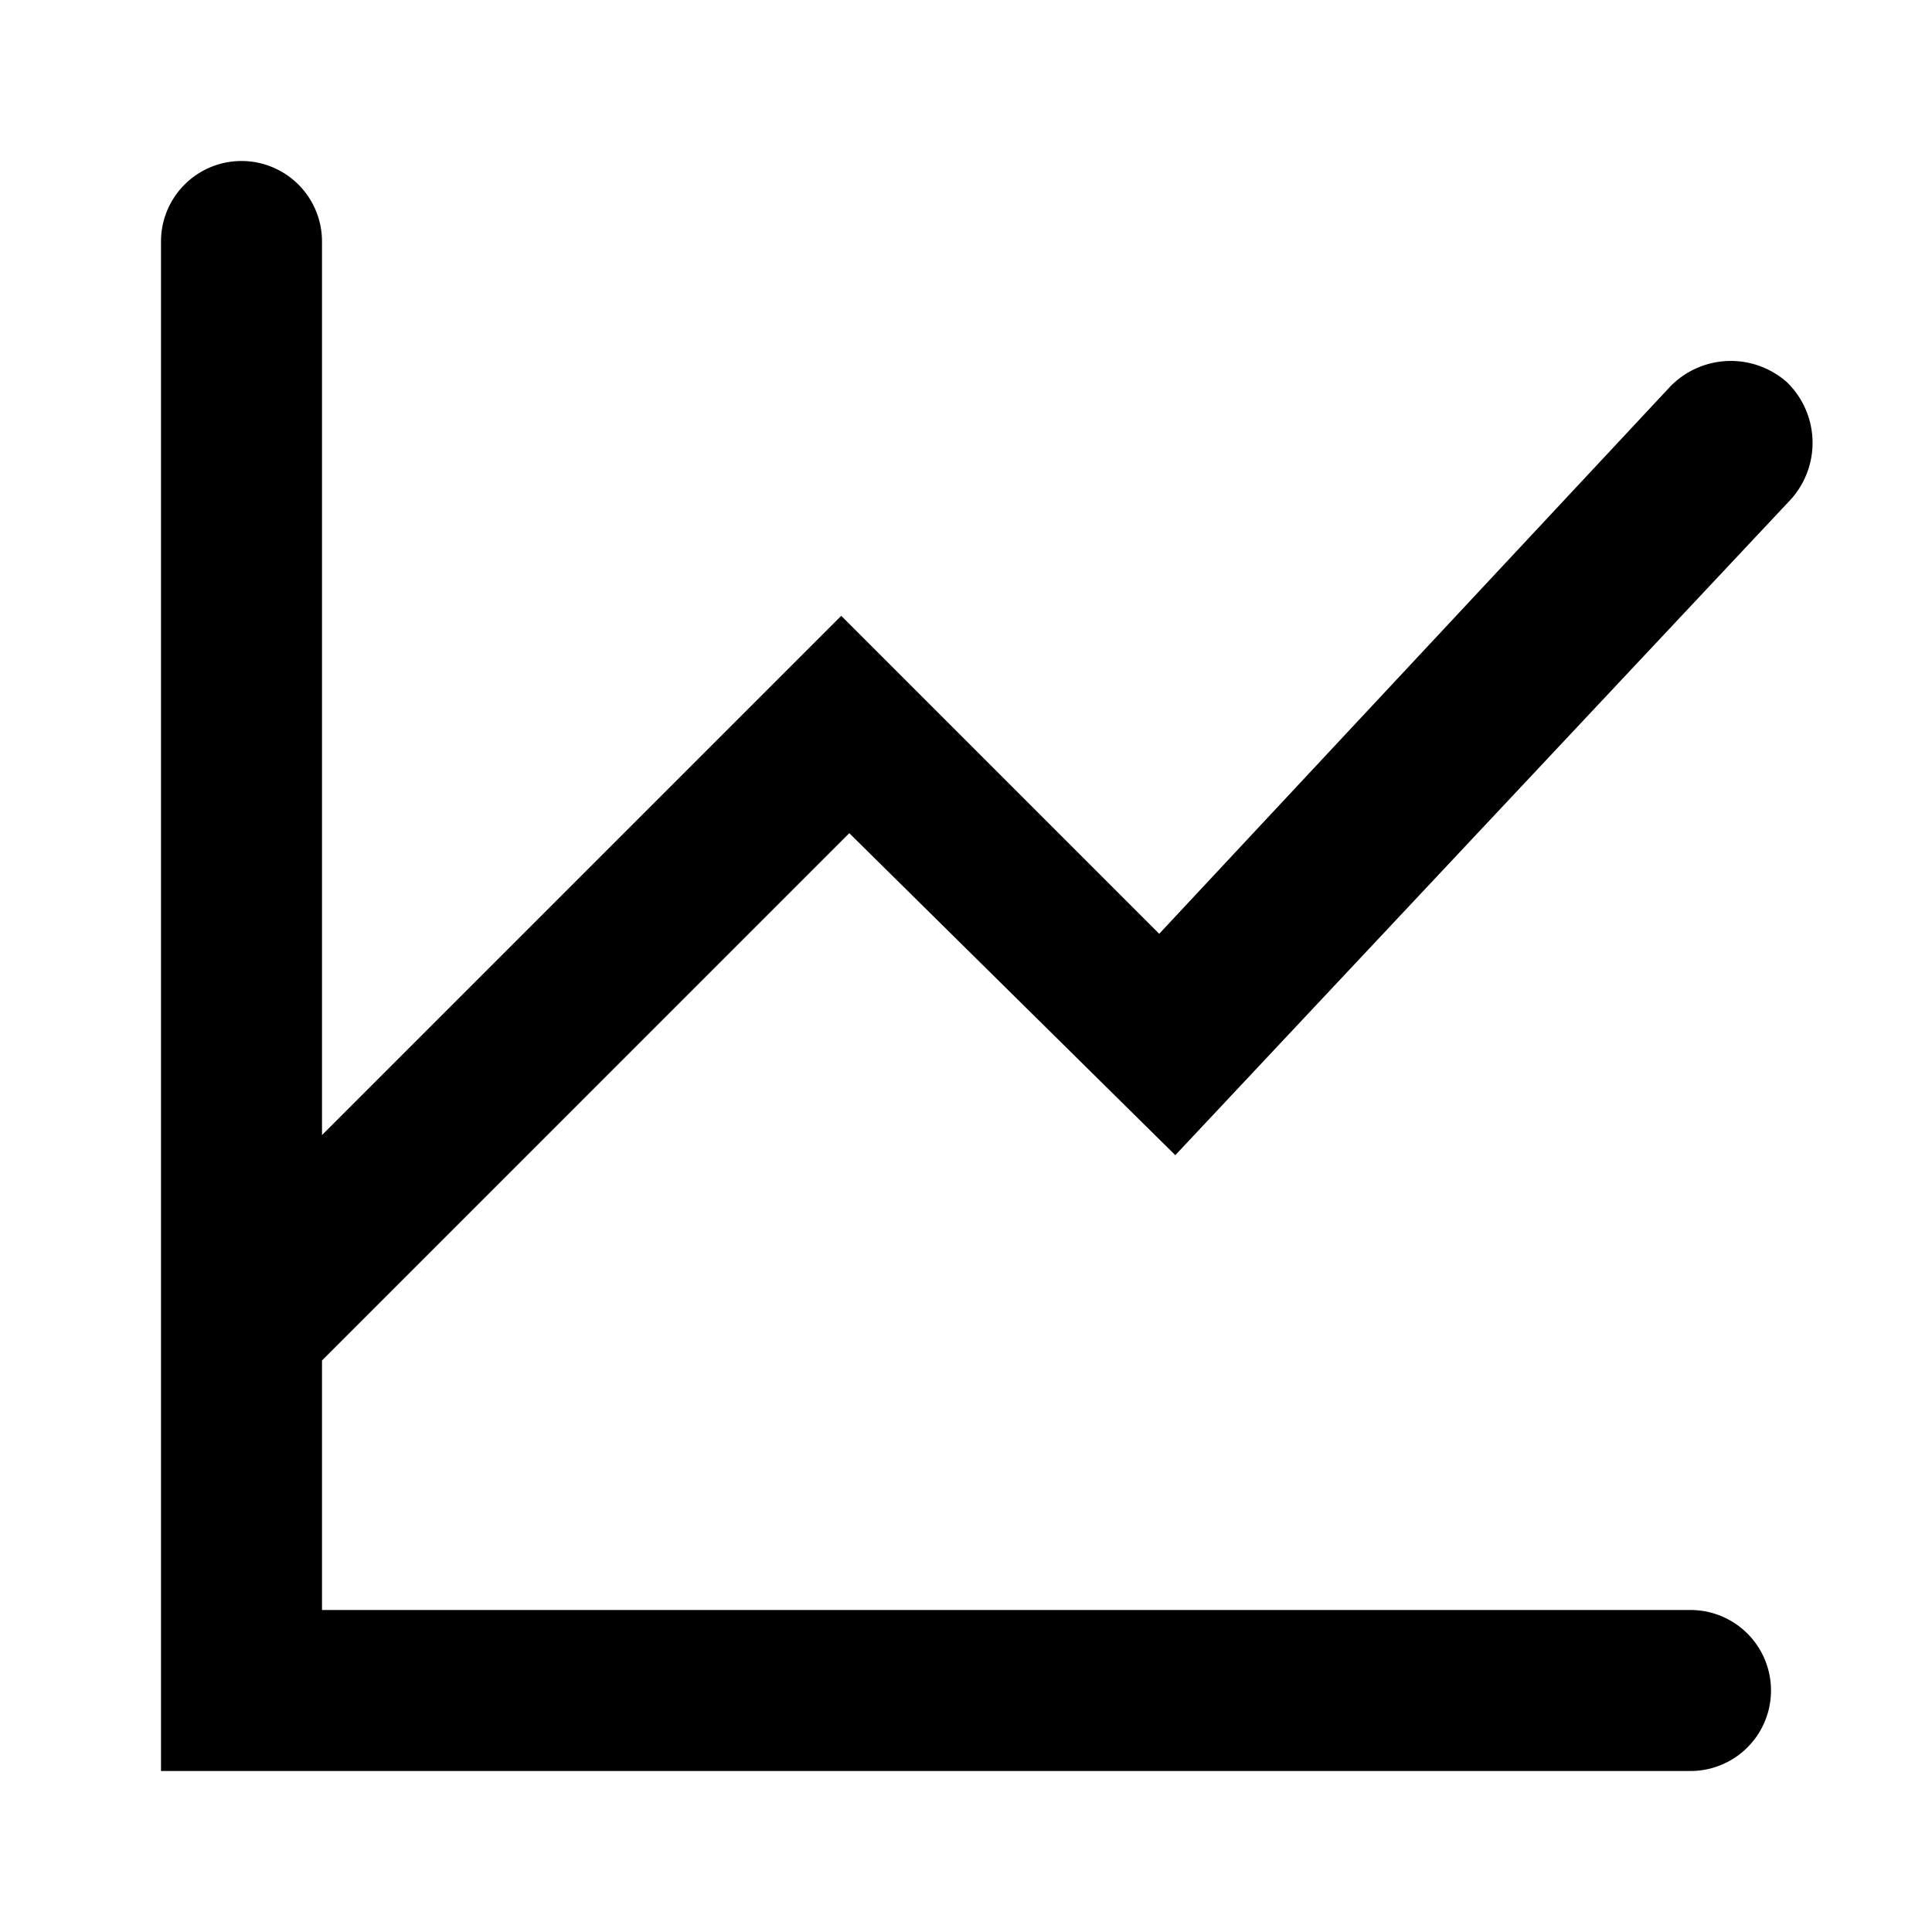 <?xml version="1.0" encoding="utf-8"?>
<svg width="800px" height="800px" viewBox="0 0 48 48" xmlns="http://www.w3.org/2000/svg">
  <title>chart-line</title>
  <g id="Layer_2" data-name="Layer 2">
    <g id="invisible_box" data-name="invisible box">
      <rect width="48" height="48" fill="none"/>
    </g>
    <g id="icons_Q2" data-name="icons Q2">
      <path d="M21.1,20.7l8.1,8L44.5,12.4a2.1,2.1,0,0,0-.1-2.9,2.1,2.1,0,0,0-2.9.1L28.8,23.2l-7.9-7.9L8,28.2V6A2,2,0,0,0,4,6V44H42a2,2,0,0,0,0-4H8V33.8Z"/>
    </g>
  </g>
</svg>